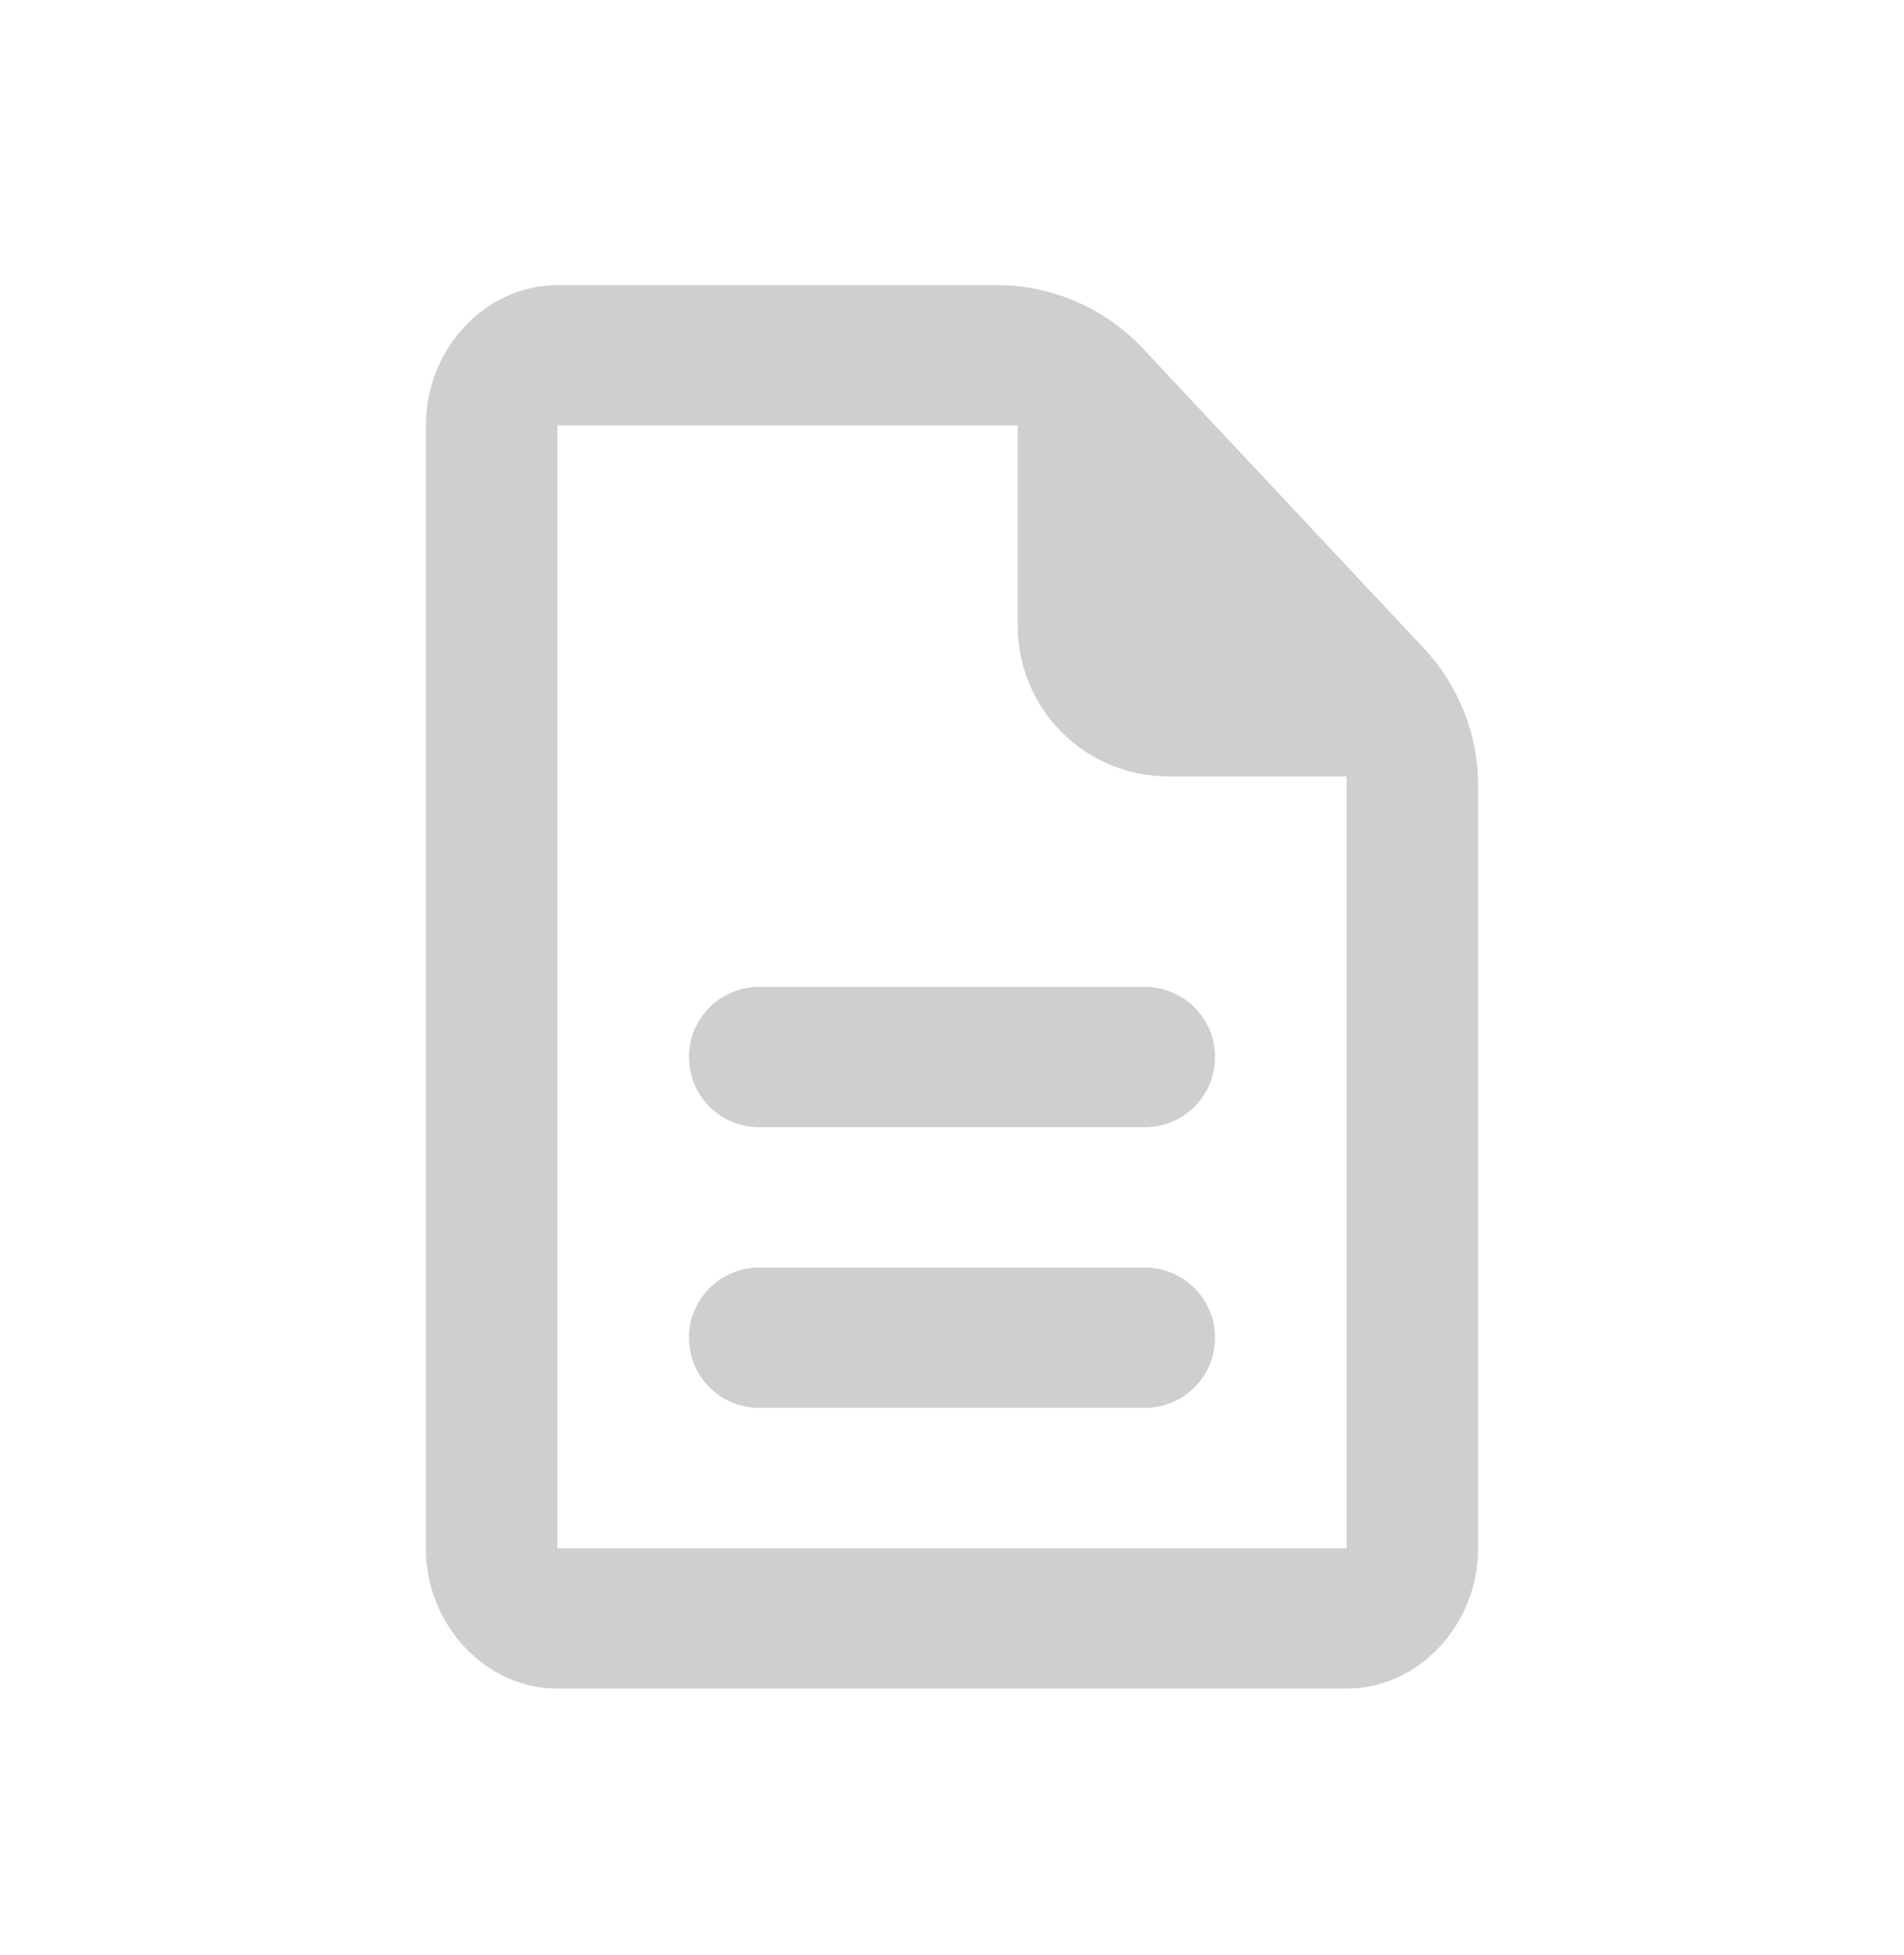<svg width="38" height="39" viewBox="0 0 38 39" fill="none" xmlns="http://www.w3.org/2000/svg">
<path d="M11.125 5.688C9.689 5.688 8.5 6.957 8.5 8.488V30.889C8.5 32.42 9.689 33.688 11.125 33.688H26.875C28.311 33.688 29.5 32.42 29.5 30.889V15.67C29.5 14.654 29.113 13.676 28.418 12.934L22.81 6.953C22.054 6.146 20.998 5.688 19.892 5.688H11.125ZM11.125 8.488H20.312V12.489C20.312 14.145 21.656 15.489 23.312 15.489H26.875V30.889H11.125V8.488ZM15.15 19.689C14.377 19.689 13.75 20.315 13.75 21.088C13.75 21.862 14.377 22.488 15.15 22.488H22.85C23.623 22.488 24.25 21.862 24.25 21.088C24.25 20.315 23.623 19.689 22.85 19.689H15.15ZM15.15 25.288C14.377 25.288 13.75 25.915 13.75 26.689C13.75 27.462 14.377 28.088 15.15 28.088H22.85C23.623 28.088 24.25 27.462 24.25 26.689C24.25 25.915 23.623 25.288 22.85 25.288H15.15Z" fill="#CFCFCF"/>
</svg>
